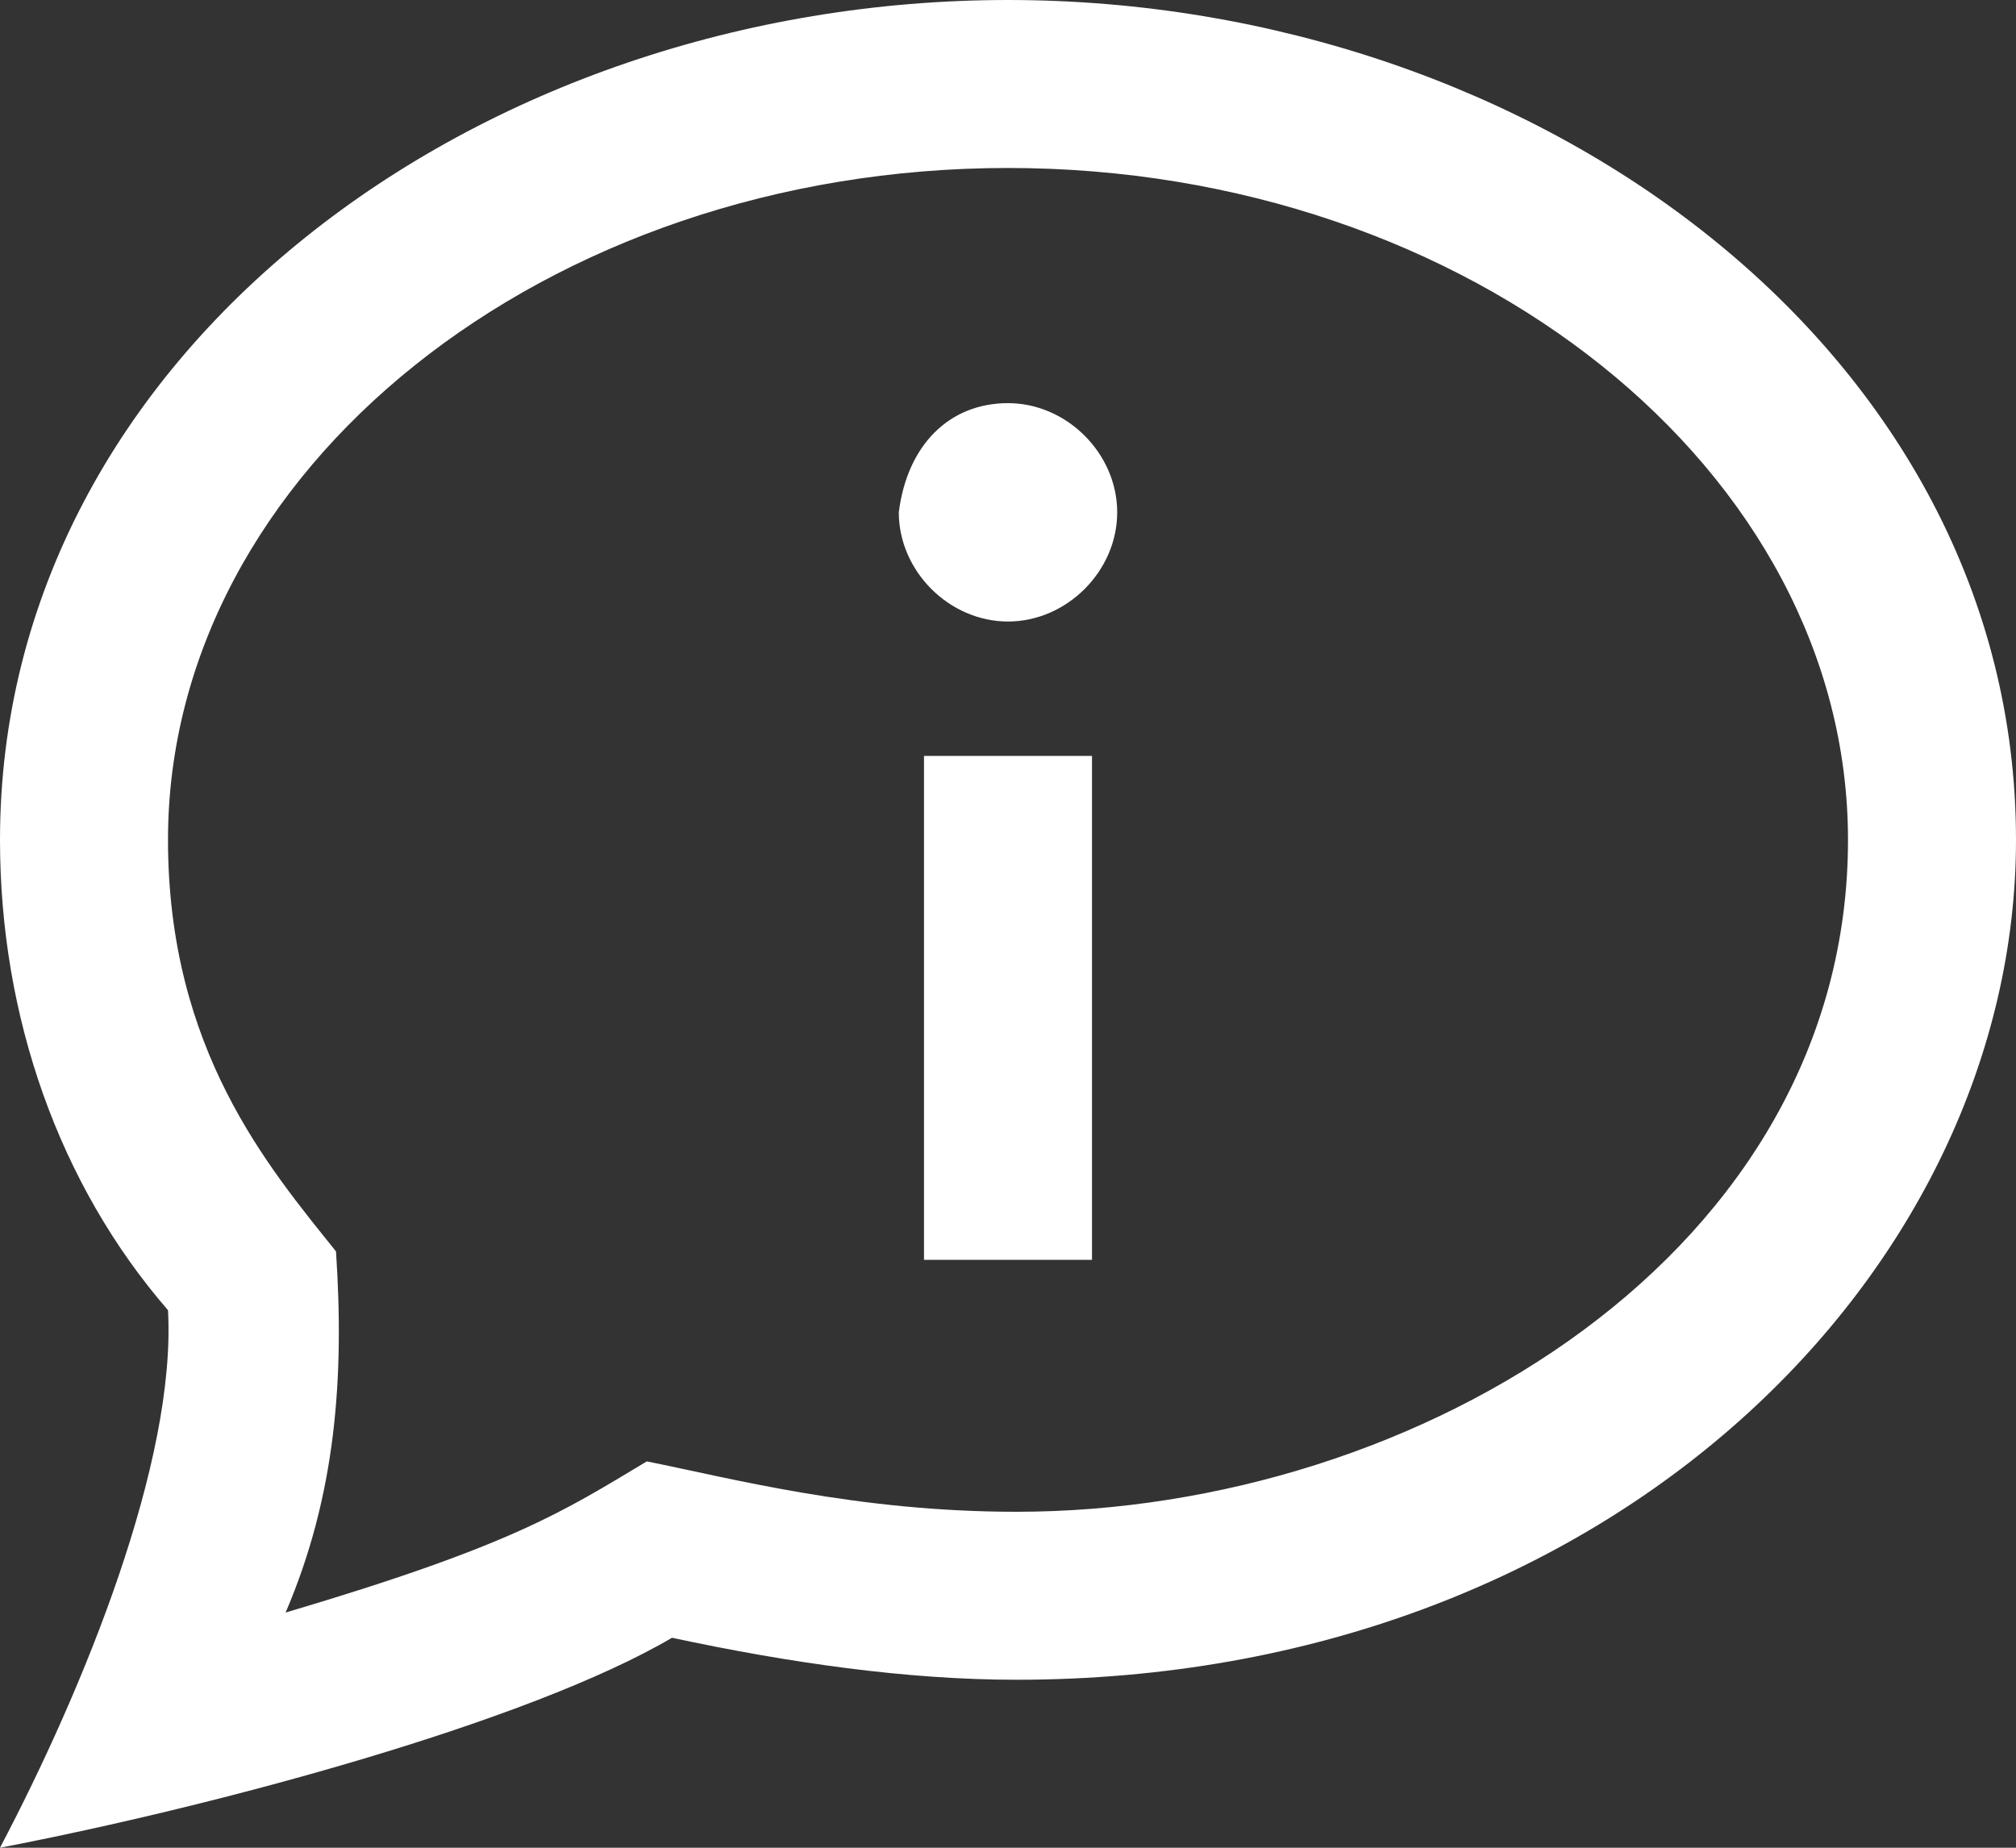 <?xml version="1.0" encoding="utf-8"?>
<!-- Generator: Adobe Illustrator 22.0.0, SVG Export Plug-In . SVG Version: 6.00 Build 0)  -->
<svg version="1.1" id="Layer_1" xmlns="http://www.w3.org/2000/svg" xmlns:xlink="http://www.w3.org/1999/xlink" x="0px" y="0px"
	 viewBox="0 0 24 22" style="enable-background:new 0 0 24 22;" xml:space="preserve">
<rect x="0" y="0" width="24" height="22" fill="#333333" stroke="none"/>
<style type="text/css">
	.st0{clip-path:url(#SVGID_2_);fill:#FFFFFF;}
</style>
<g>
	<defs>
		<rect id="SVGID_1_" width="24" height="22"/>
	</defs>
	<clipPath id="SVGID_2_">
		<use xlink:href="#SVGID_1_"  style="overflow:visible;"/>
	</clipPath>
	<path class="st0" d="M13,15h-2V9h2V15z M12,4.8c0.7,0,1.3,0.6,1.3,1.3c0,0.7-0.6,1.3-1.3,1.3c-0.7,0-1.3-0.6-1.3-1.3
		C10.8,5.3,11.3,4.8,12,4.8 M12,2c5.5,0,10,3.6,10,8c0,4.9-5.1,8-9.9,8c-1.9,0-3.4-0.4-4.4-0.6c-1,0.6-1.6,1-4.3,1.8
		C4,17.8,4.1,16.4,4,14.9c-0.8-1-2-2.4-2-4.9C2,5.6,6.5,2,12,2 M12,0C5.7,0,0,4.2,0,10c0,2.1,0.7,4.1,2,5.6c0.1,1.8-1,4.5-2,6.4
		c2.6-0.5,6.3-1.5,8-2.5c1.4,0.3,2.8,0.5,4.1,0.5C19.2,20,24,15.1,24,10C24,4.2,18.3,0,12,0"/>
</g>
</svg>

